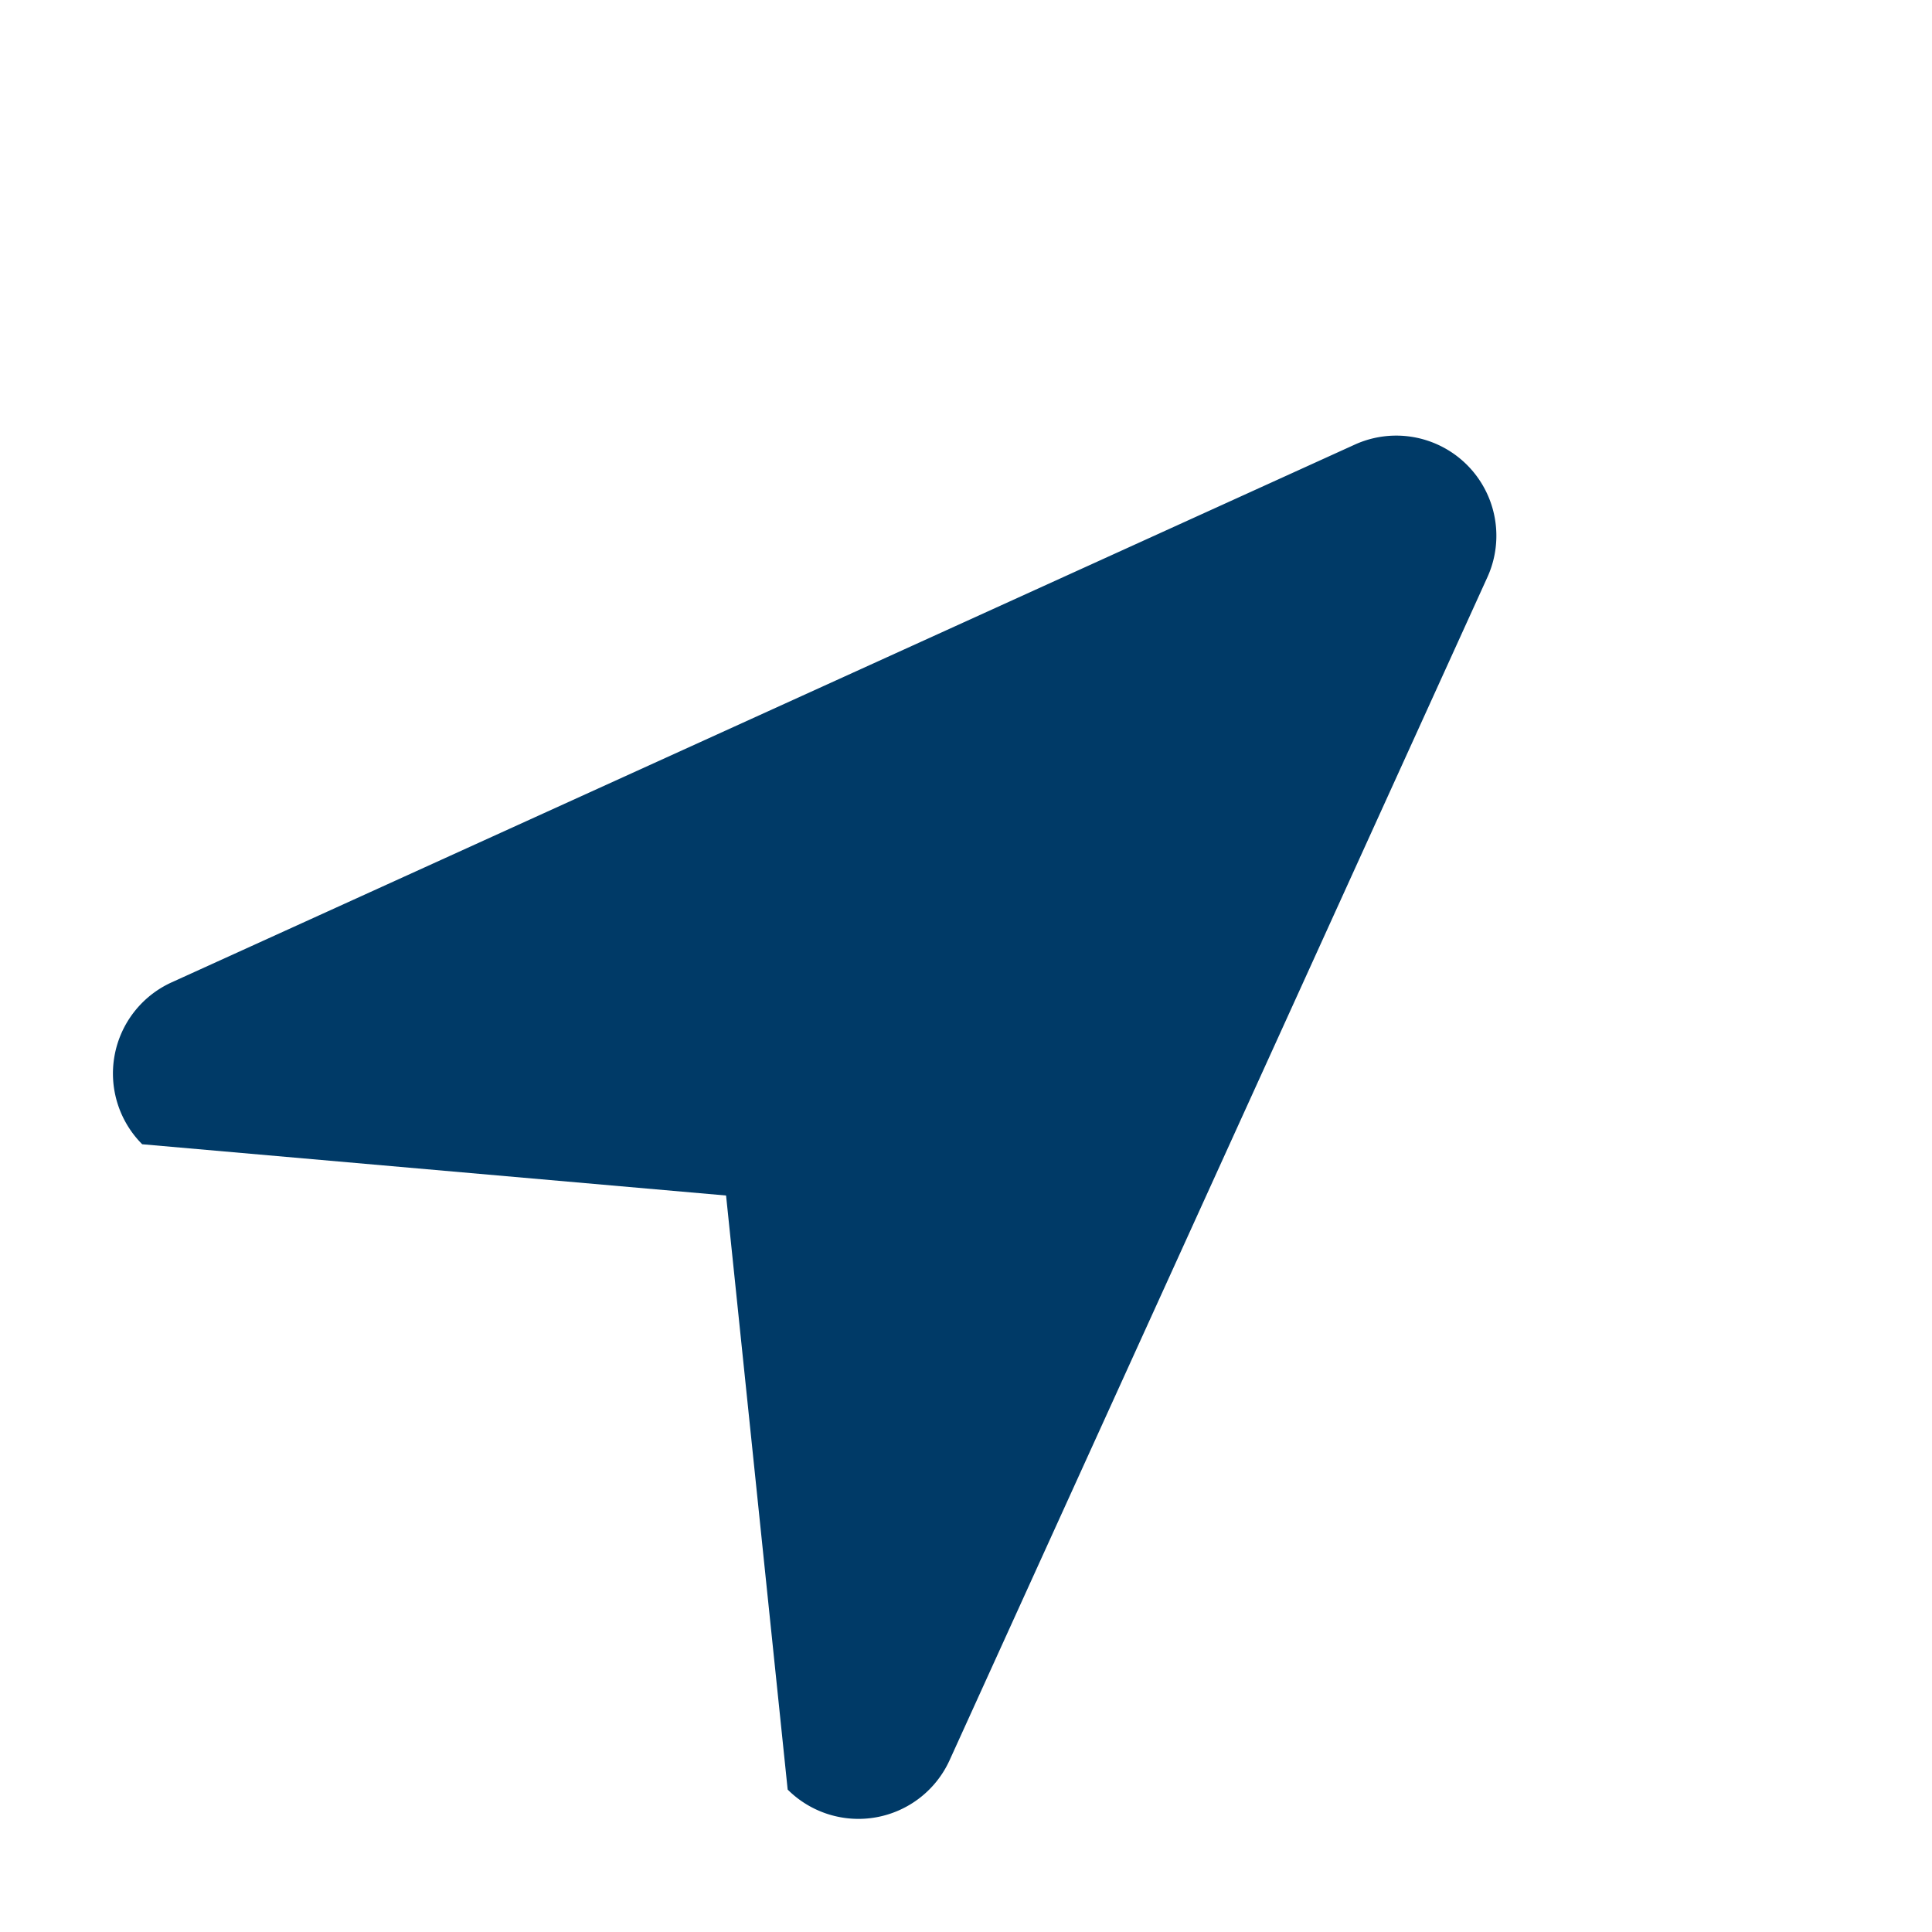 <svg xmlns="http://www.w3.org/2000/svg" width="19.294" height="19.294" viewBox="0 0 19.294 19.294"><defs><style>.a{fill:#003a67;stroke:rgba(0,0,0,0);stroke-miterlimit:10;}</style></defs><path class="a" d="M4.622.649a1,1,0,0,1,1.873,0L11.051,12.8a1,1,0,0,1-.936,1.351l-4.63-3.76L1,14.152A1,1,0,0,1,.065,12.8Z" transform="translate(10.72 0.713) rotate(45)"/></svg>